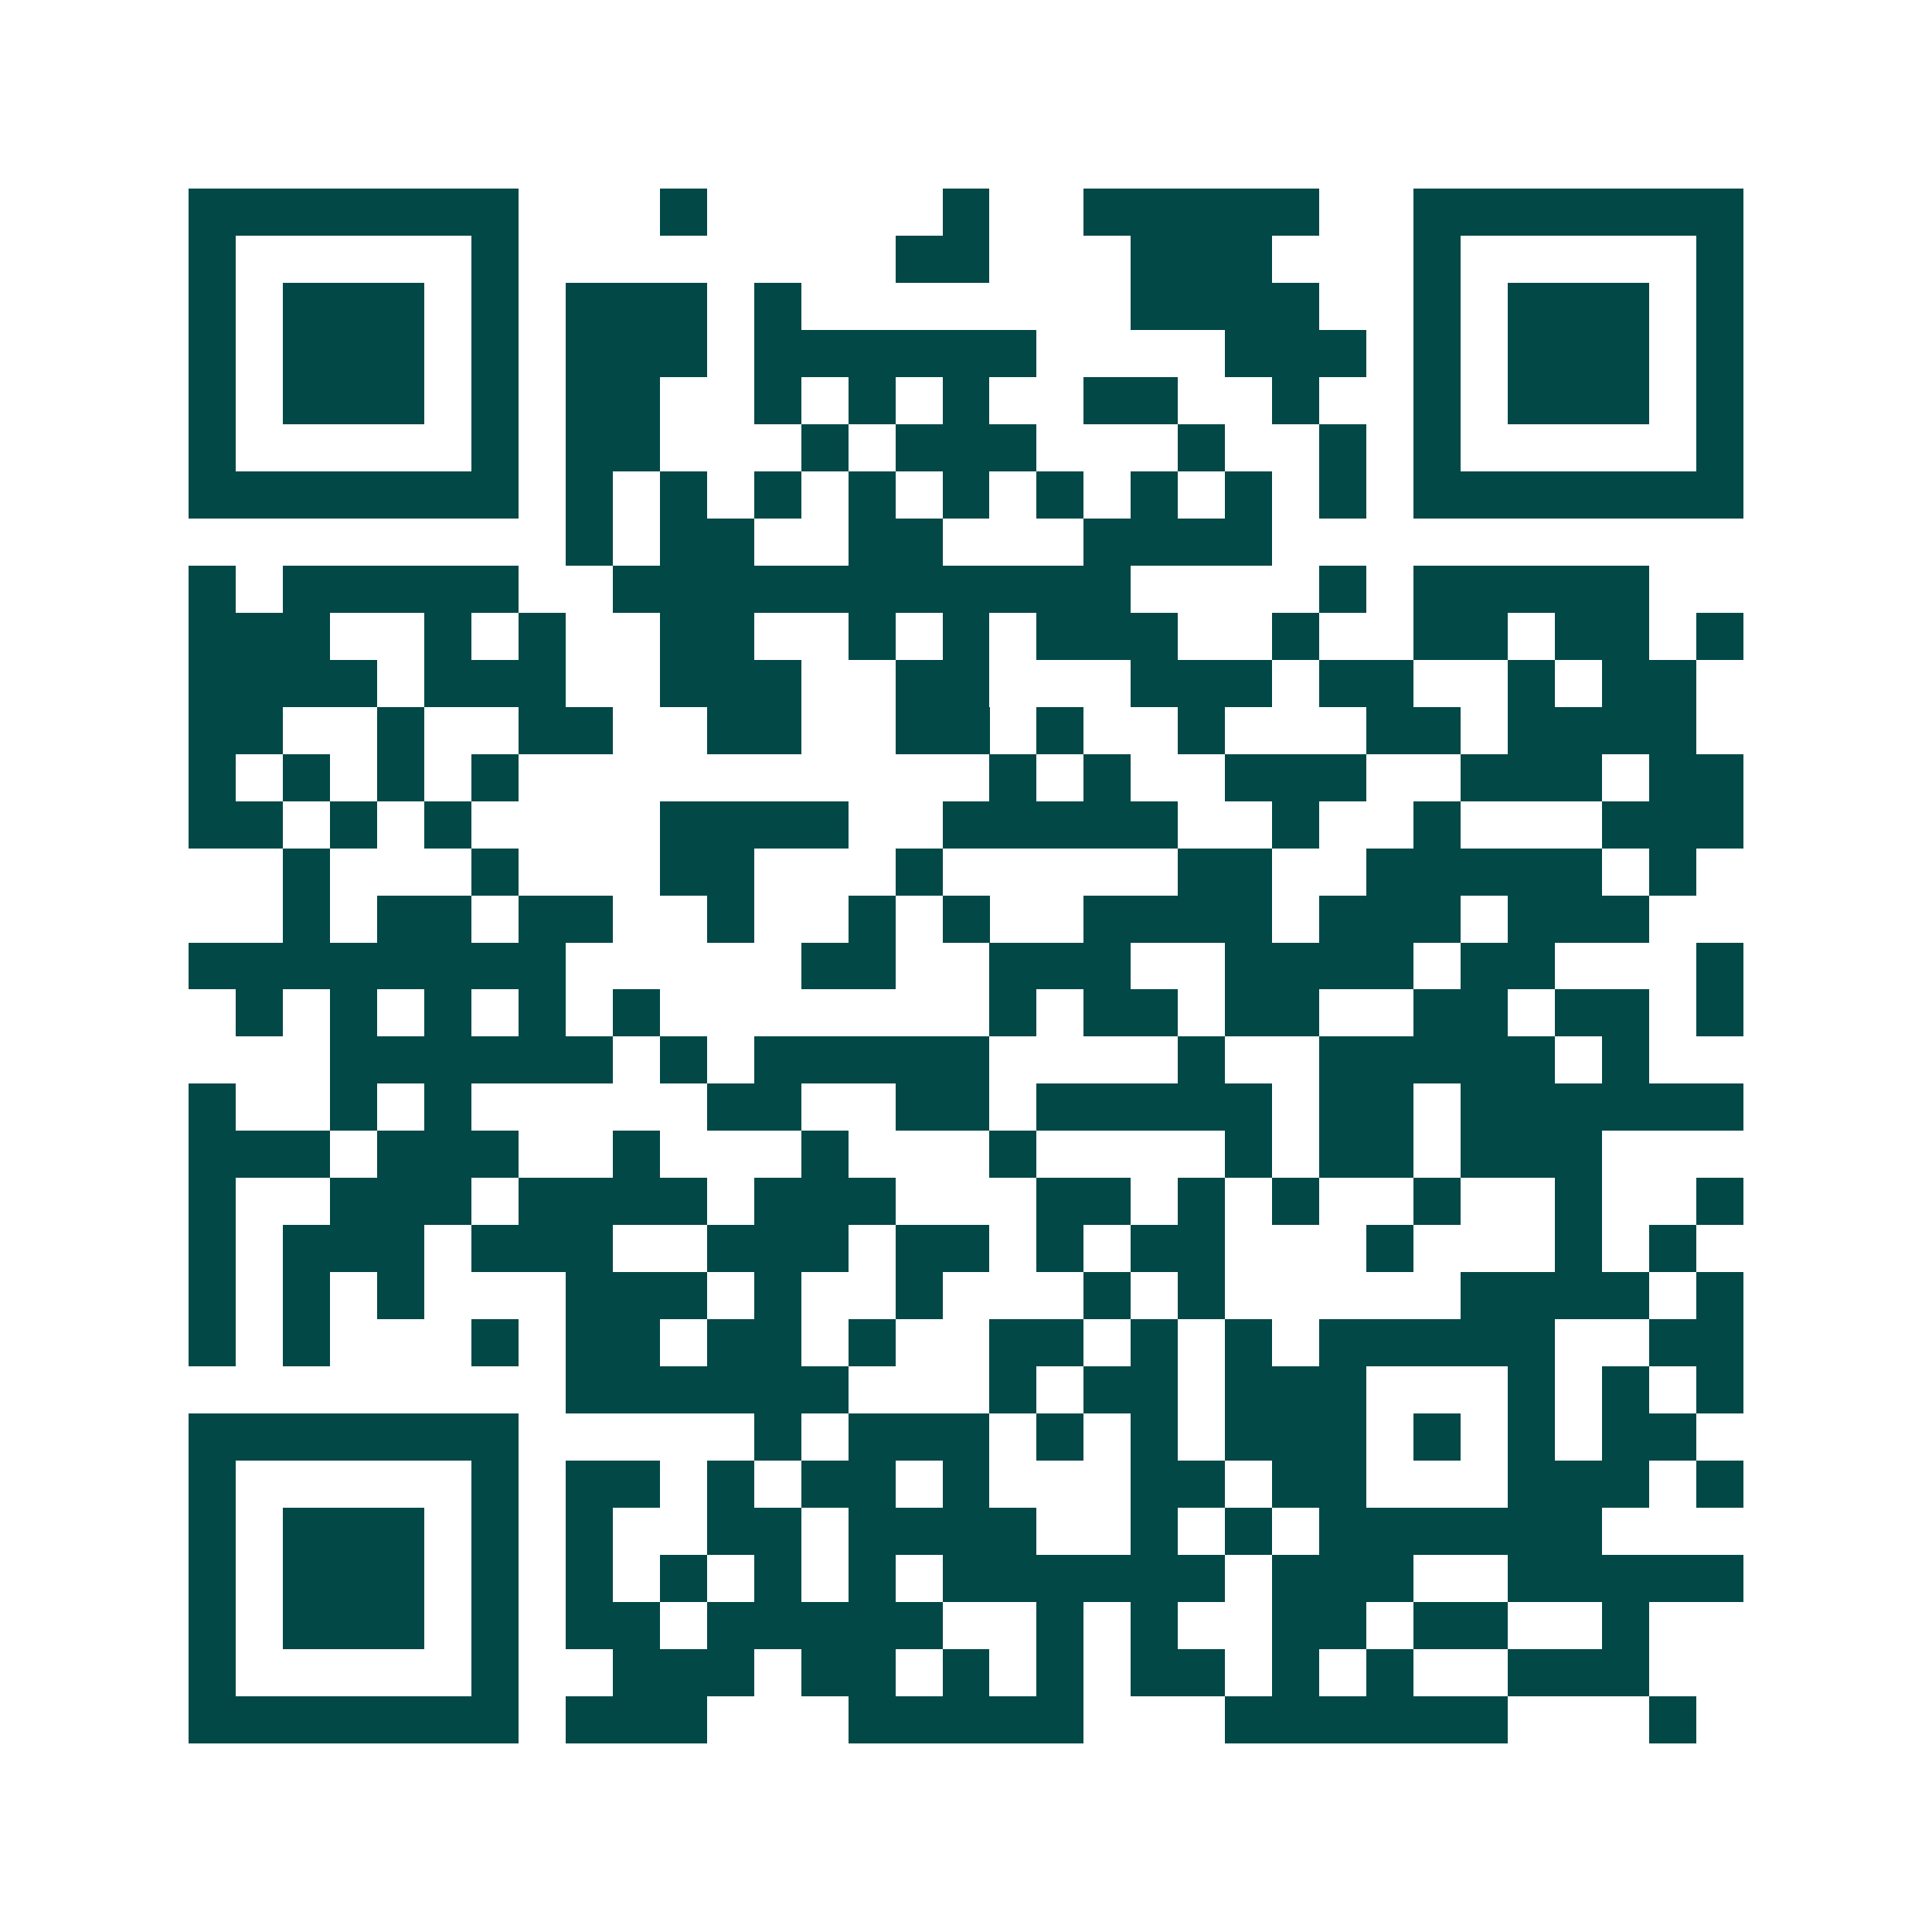 <svg xmlns="http://www.w3.org/2000/svg" width="200" height="200" viewBox="0 0 41 41" shape-rendering="crispEdges"><path fill="#ffffff" d="M0 0h41v41H0z"/><path stroke="#014847" d="M4 4.5h7m3 0h1m5 0h1m2 0h5m2 0h7M4 5.5h1m5 0h1m8 0h2m3 0h3m3 0h1m5 0h1M4 6.5h1m1 0h3m1 0h1m1 0h3m1 0h1m7 0h4m2 0h1m1 0h3m1 0h1M4 7.5h1m1 0h3m1 0h1m1 0h3m1 0h6m4 0h3m1 0h1m1 0h3m1 0h1M4 8.5h1m1 0h3m1 0h1m1 0h2m2 0h1m1 0h1m1 0h1m2 0h2m2 0h1m2 0h1m1 0h3m1 0h1M4 9.5h1m5 0h1m1 0h2m3 0h1m1 0h3m3 0h1m2 0h1m1 0h1m5 0h1M4 10.5h7m1 0h1m1 0h1m1 0h1m1 0h1m1 0h1m1 0h1m1 0h1m1 0h1m1 0h1m1 0h7M12 11.5h1m1 0h2m2 0h2m3 0h4M4 12.5h1m1 0h5m2 0h11m4 0h1m1 0h5M4 13.5h3m2 0h1m1 0h1m2 0h2m2 0h1m1 0h1m1 0h3m2 0h1m2 0h2m1 0h2m1 0h1M4 14.5h4m1 0h3m2 0h3m2 0h2m3 0h3m1 0h2m2 0h1m1 0h2M4 15.5h2m2 0h1m2 0h2m2 0h2m2 0h2m1 0h1m2 0h1m3 0h2m1 0h4M4 16.5h1m1 0h1m1 0h1m1 0h1m10 0h1m1 0h1m2 0h3m2 0h3m1 0h2M4 17.5h2m1 0h1m1 0h1m4 0h4m2 0h5m2 0h1m2 0h1m3 0h3M6 18.5h1m3 0h1m3 0h2m3 0h1m5 0h2m2 0h5m1 0h1M6 19.5h1m1 0h2m1 0h2m2 0h1m2 0h1m1 0h1m2 0h4m1 0h3m1 0h3M4 20.5h8m5 0h2m2 0h3m2 0h4m1 0h2m3 0h1M5 21.5h1m1 0h1m1 0h1m1 0h1m1 0h1m7 0h1m1 0h2m1 0h2m2 0h2m1 0h2m1 0h1M7 22.5h6m1 0h1m1 0h5m4 0h1m2 0h5m1 0h1M4 23.5h1m2 0h1m1 0h1m5 0h2m2 0h2m1 0h5m1 0h2m1 0h6M4 24.5h3m1 0h3m2 0h1m3 0h1m3 0h1m4 0h1m1 0h2m1 0h3M4 25.5h1m2 0h3m1 0h4m1 0h3m3 0h2m1 0h1m1 0h1m2 0h1m2 0h1m2 0h1M4 26.5h1m1 0h3m1 0h3m2 0h3m1 0h2m1 0h1m1 0h2m3 0h1m3 0h1m1 0h1M4 27.5h1m1 0h1m1 0h1m3 0h3m1 0h1m2 0h1m3 0h1m1 0h1m5 0h4m1 0h1M4 28.5h1m1 0h1m3 0h1m1 0h2m1 0h2m1 0h1m2 0h2m1 0h1m1 0h1m1 0h5m2 0h2M12 29.5h6m3 0h1m1 0h2m1 0h3m3 0h1m1 0h1m1 0h1M4 30.5h7m5 0h1m1 0h3m1 0h1m1 0h1m1 0h3m1 0h1m1 0h1m1 0h2M4 31.5h1m5 0h1m1 0h2m1 0h1m1 0h2m1 0h1m3 0h2m1 0h2m3 0h3m1 0h1M4 32.5h1m1 0h3m1 0h1m1 0h1m2 0h2m1 0h4m2 0h1m1 0h1m1 0h6M4 33.5h1m1 0h3m1 0h1m1 0h1m1 0h1m1 0h1m1 0h1m1 0h6m1 0h3m2 0h5M4 34.5h1m1 0h3m1 0h1m1 0h2m1 0h5m2 0h1m1 0h1m2 0h2m1 0h2m2 0h1M4 35.5h1m5 0h1m2 0h3m1 0h2m1 0h1m1 0h1m1 0h2m1 0h1m1 0h1m2 0h3M4 36.5h7m1 0h3m3 0h5m3 0h6m3 0h1"/></svg>
